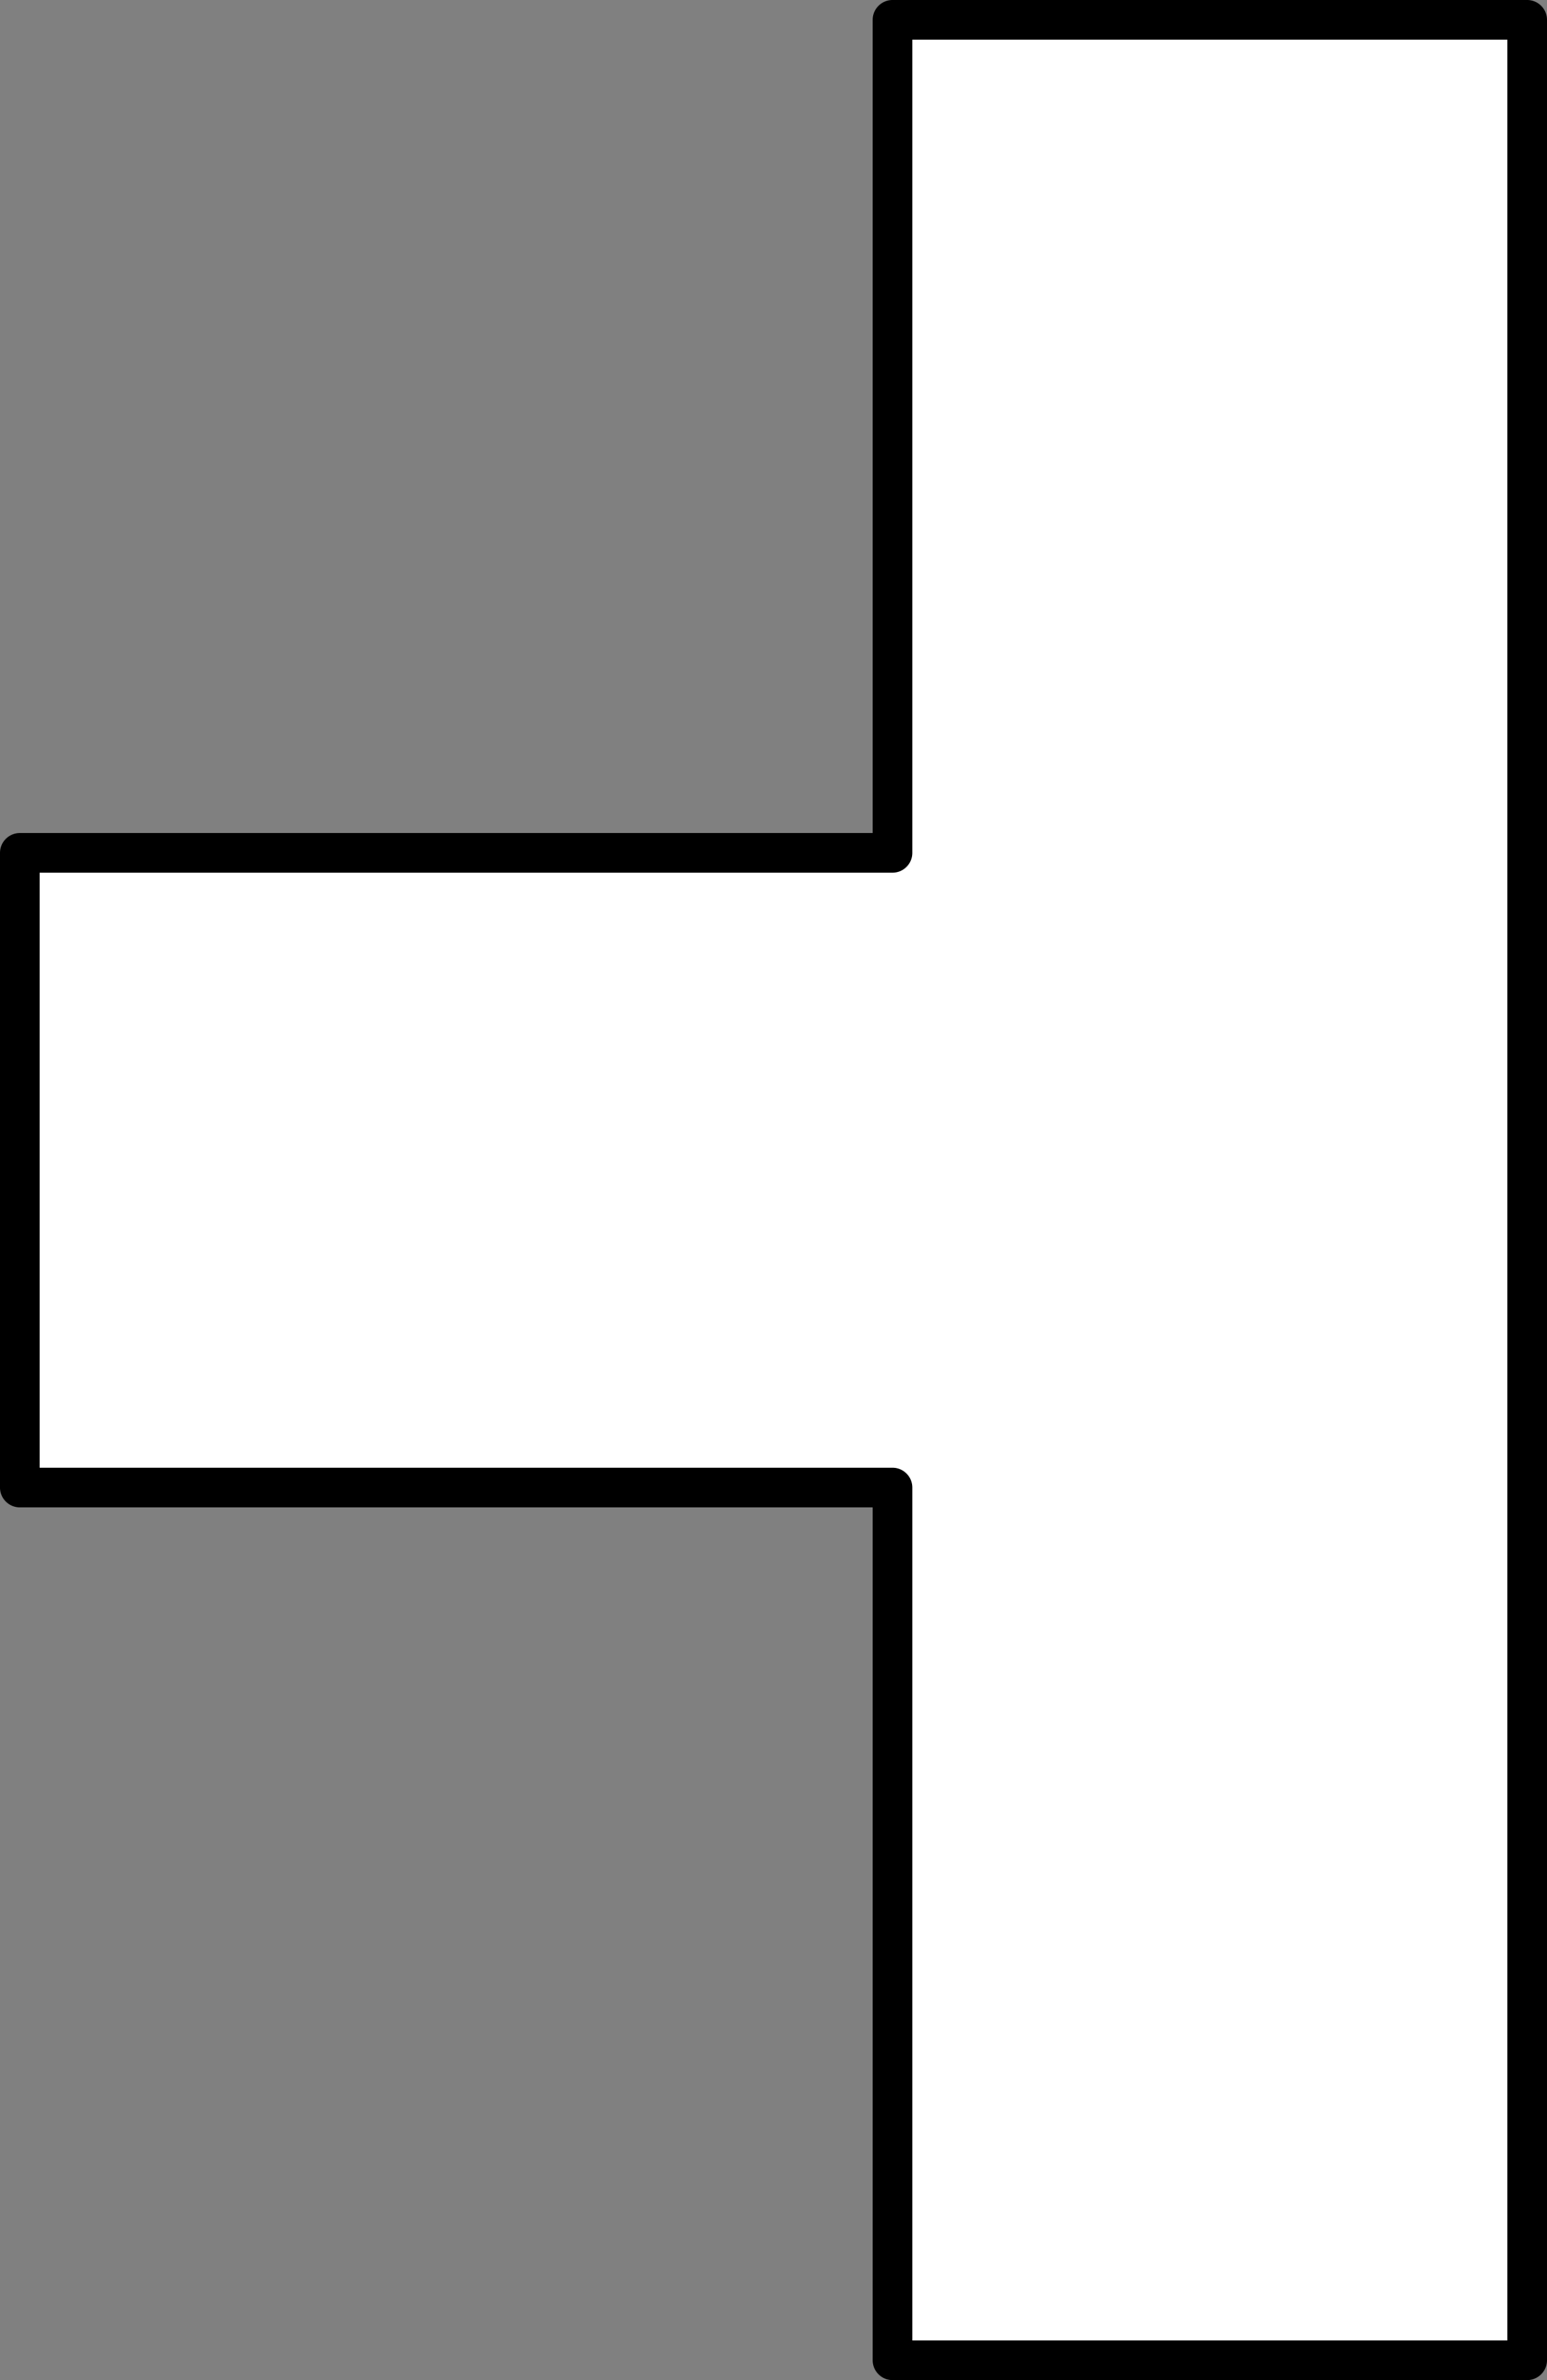 <svg id="Layer_1" data-name="Layer 1" xmlns="http://www.w3.org/2000/svg" viewBox="0 0 39 60">
  <rect x="0" y="0" width="39" height="60" fill="#808080" stroke="none"/>
  <defs>
    <style>
      .cls-1 {
        fill: #fff;
      }
    </style>
  </defs>
  <title>tri1</title>
  <g id="LWPOLYLINE">
    <g>
      <polygon class="cls-1" points="22.5 59.5 22.5 37.5 0.5 37.5 0.5 21.5 22.5 21.5 22.5 0.5 38.5 0.5 38.5 59.5 22.5 59.5"/>
      <path d="M827,311.9H811a.5.5,0,0,1-.5-.5V289.9H789a.5.5,0,0,1-.5-.5v-16a.5.5,0,0,1,.5-.5h21.5V252.4a.5.5,0,0,1,.5-.5h16a.5.5,0,0,1,.5.5v59A.5.5,0,0,1,827,311.9Zm-15.5-1h15v-58h-15v20.5a.5.5,0,0,1-.5.5H789.5v15H811a.5.5,0,0,1,.5.5Z" transform="translate(-788.5 -251.9)"/>
    </g>
  </g>
</svg>
